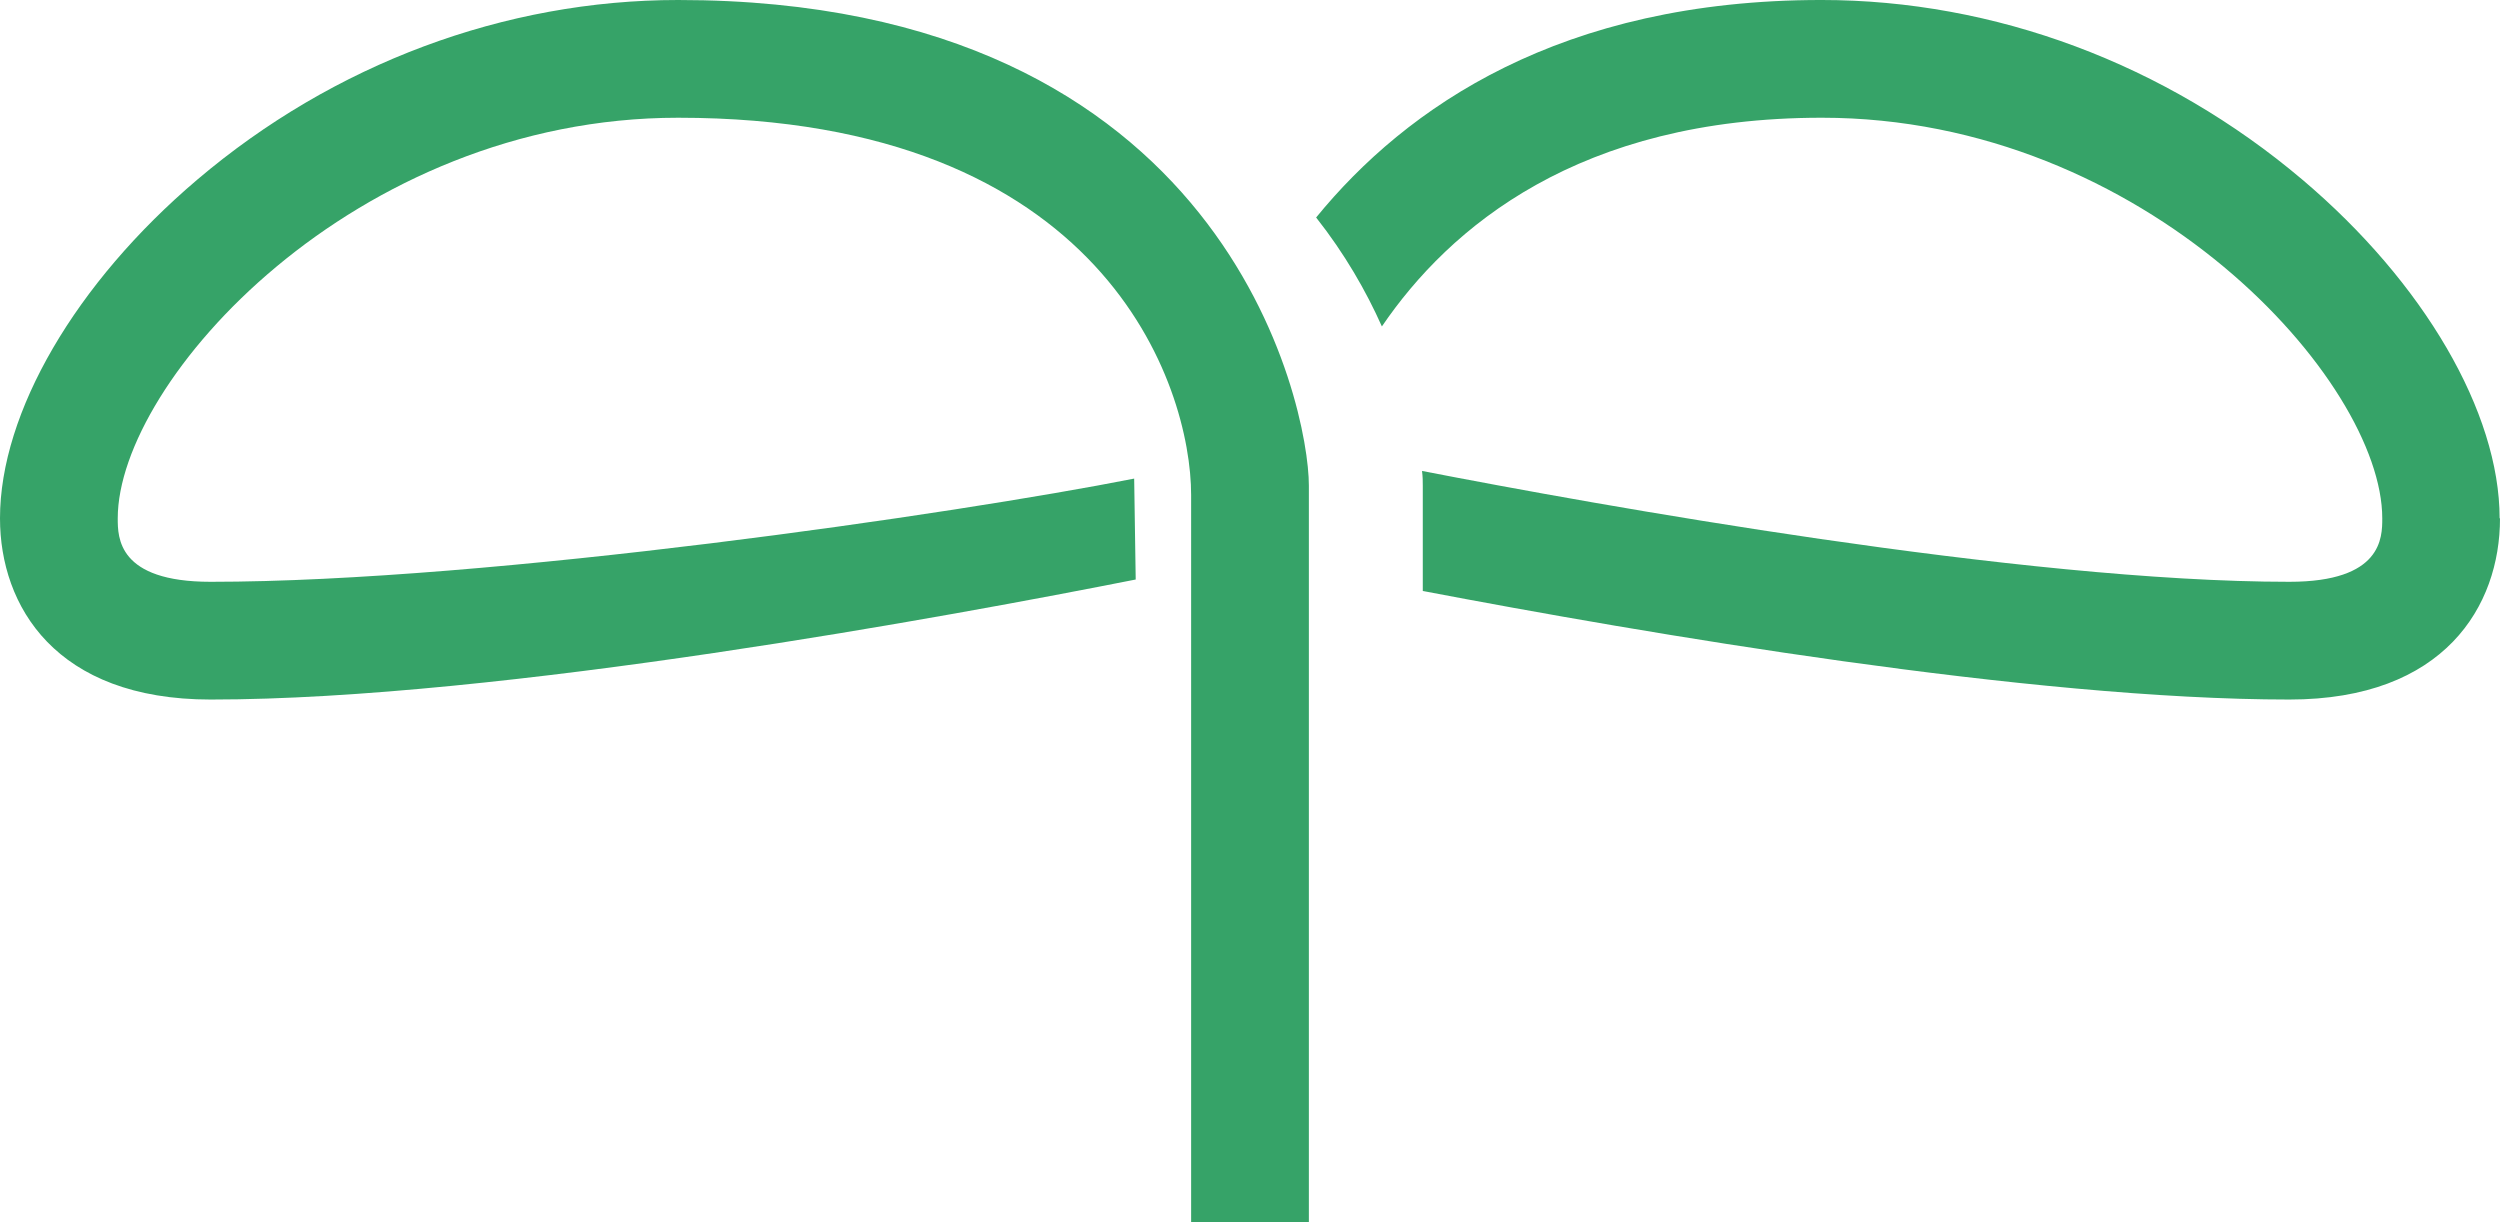 <?xml version="1.0" encoding="UTF-8"?>
<svg id="_レイヤー_2" data-name="レイヤー 2" xmlns="http://www.w3.org/2000/svg" viewBox="0 0 65.4 31.97">
  <defs>
    <style>
      .cls-1 {
        fill: #36a368;
        stroke-width: 0px;
      }
    </style>
  </defs>
  <g id="_レイヤー_9" data-name="レイヤー 9">
    <g>
      <path class="cls-1" d="M34.24,31.97h-3.08V12.95c0-2.86-2.27-9.87-13.42-9.87C9.27,3.08,3.08,9.97,3.08,13.56c0,.5,0,1.66,2.43,1.66,7.31,0,19.5-1.78,24.16-2.7l.04,2.64c-4.75.94-16.62,3.14-24.2,3.14-4.06,0-5.51-2.45-5.51-4.74,0-2.77,1.98-6.16,5.16-8.86C8.73,1.67,13.2,0,17.74,0,32.08,0,34.24,10.62,34.24,12.7v19.27Z"/>
      <path class="cls-1" d="M65.4,13.56c0,2.29-1.45,4.74-5.51,4.74-6.76,0-16.84-1.73-22.67-2.84v-2.75c0-.11,0-.24-.02-.39,4.53.88,15.7,2.9,22.69,2.9,2.43,0,2.43-1.16,2.43-1.66,0-3.59-6.19-10.48-14.66-10.48-6.35,0-9.74,2.86-11.51,5.46-.41-.92-.97-1.9-1.72-2.85,2.36-2.89,6.4-5.69,13.22-5.69,4.53,0,9,1.67,12.58,4.7,3.18,2.69,5.16,6.09,5.16,8.86Z"/>
    </g>
  </g>
</svg>